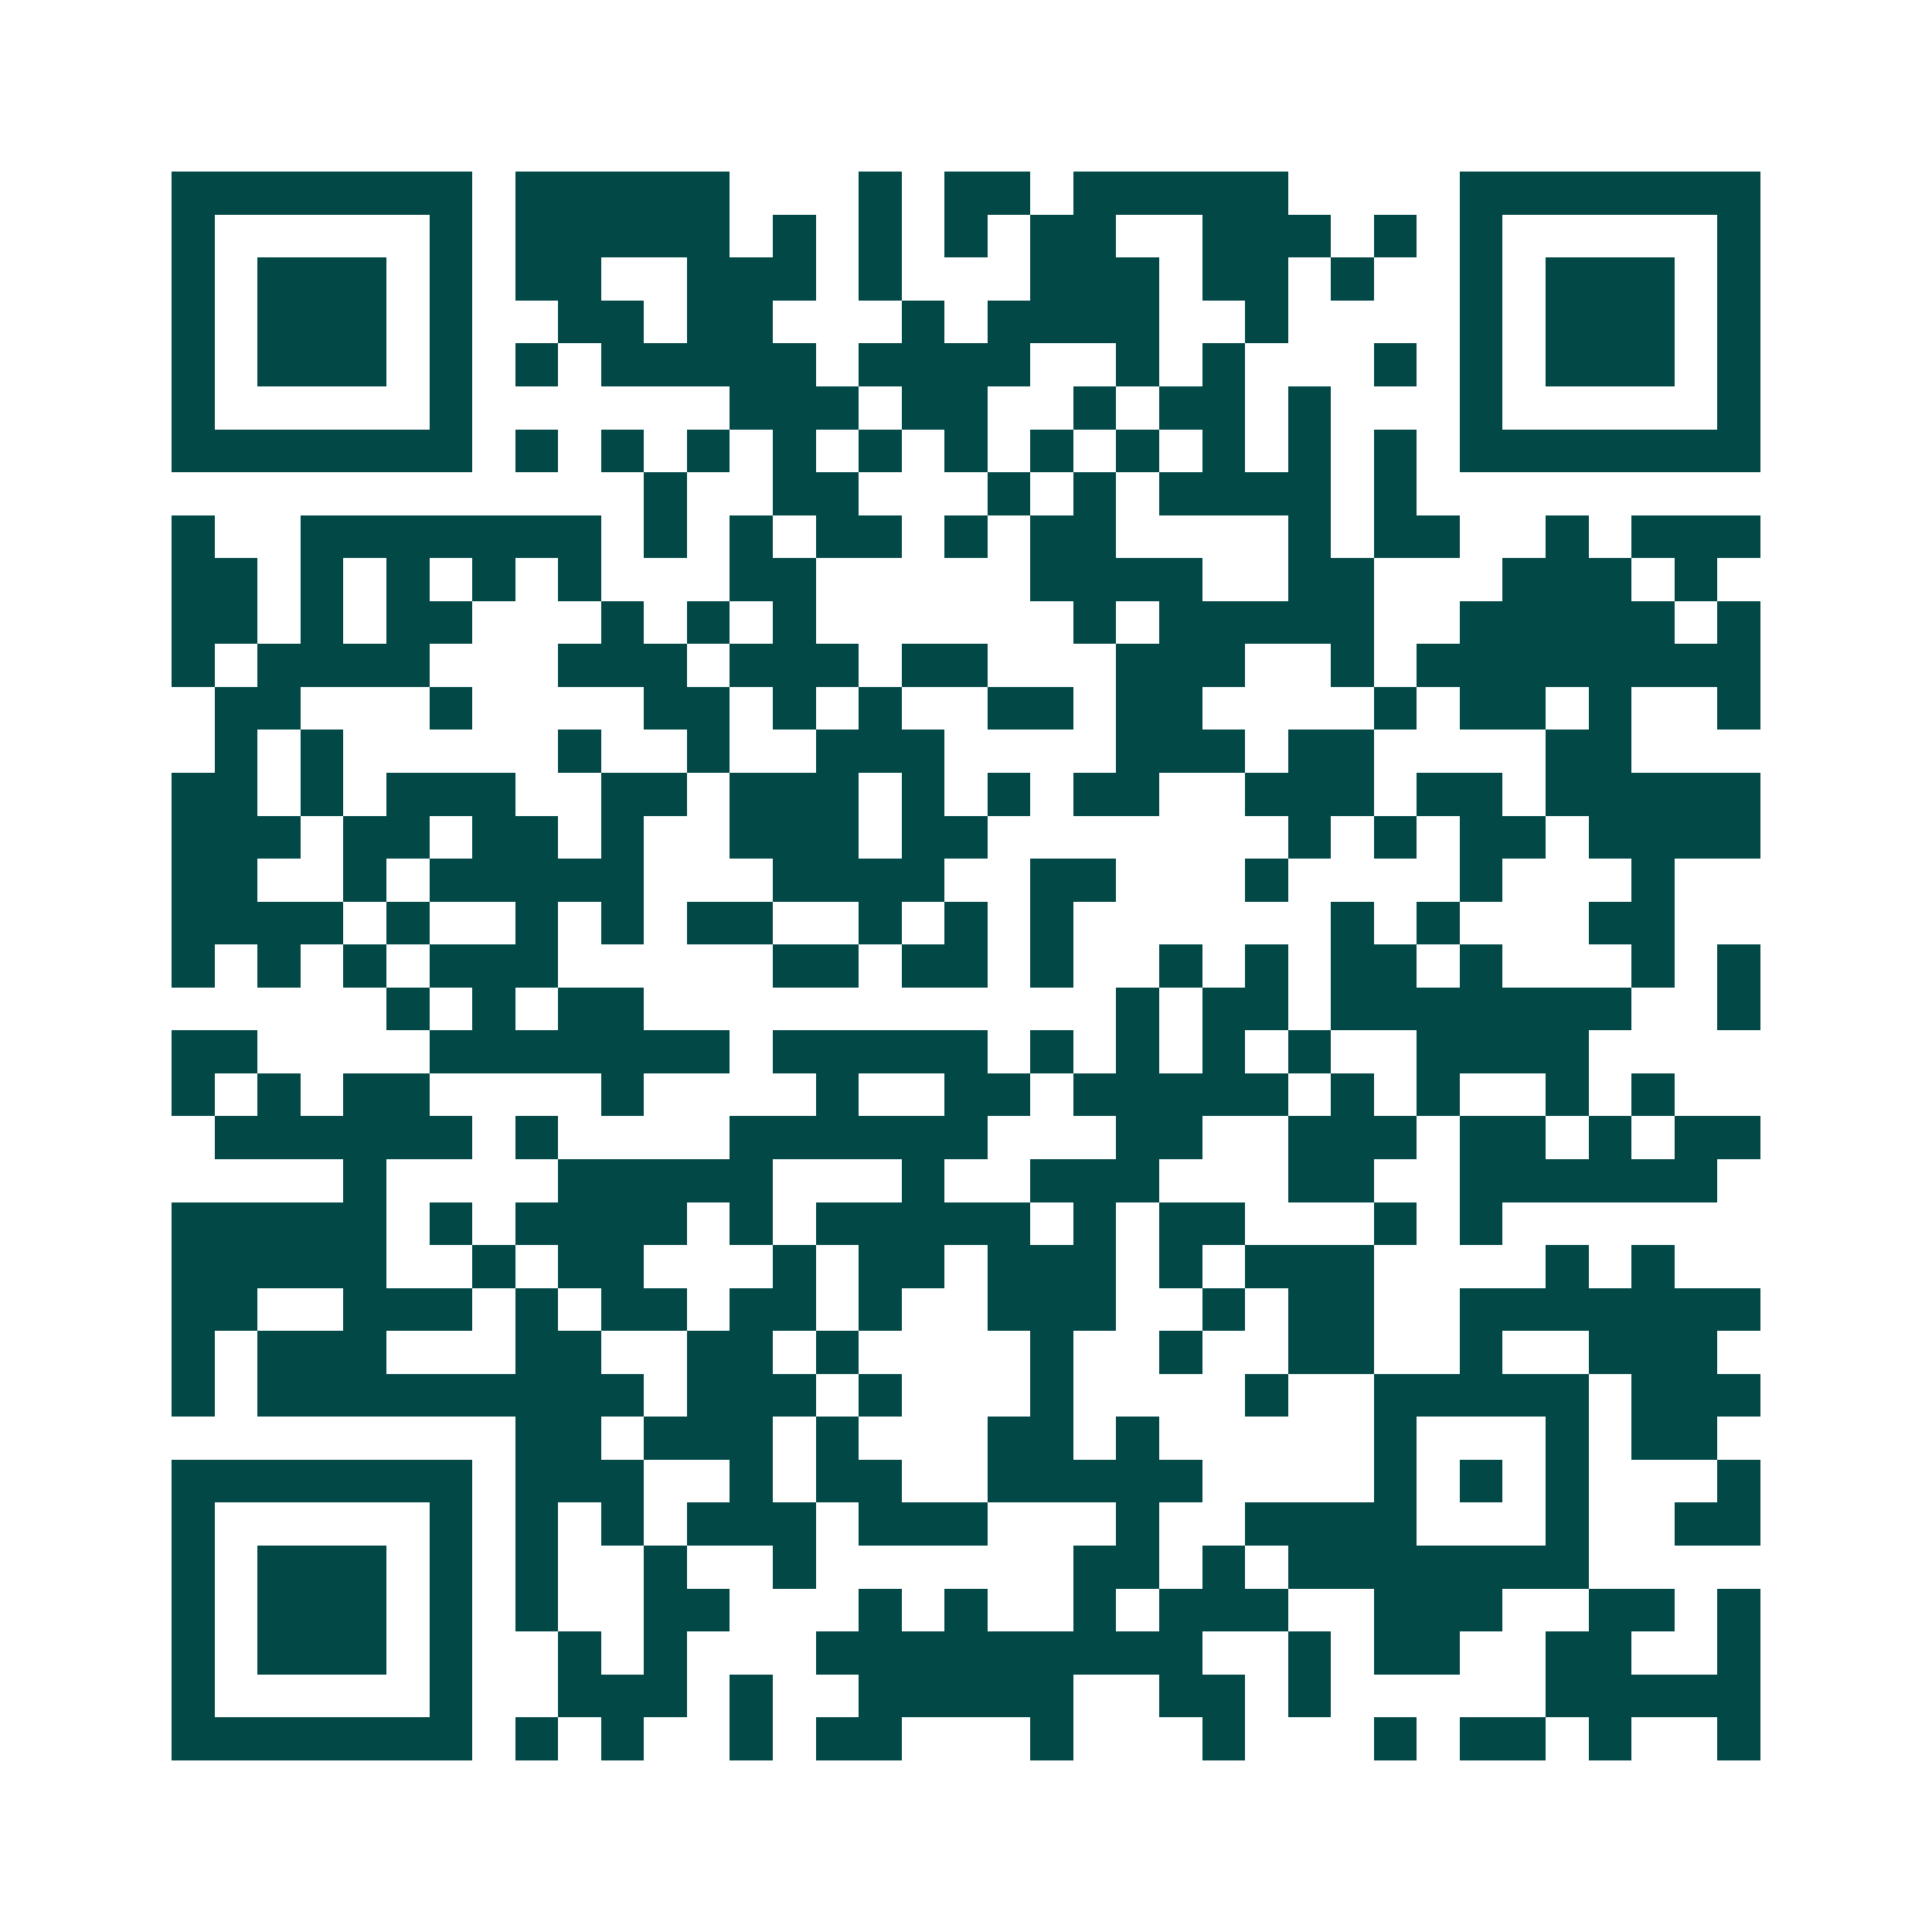<svg xmlns="http://www.w3.org/2000/svg" width="200" height="200" viewBox="0 0 45 45" shape-rendering="crispEdges"><path fill="#ffffff" d="M0 0h45v45H0z"/><path stroke="#014847" d="M4 4.5h7m1 0h5m3 0h1m1 0h2m1 0h5m4 0h7M4 5.5h1m5 0h1m1 0h5m1 0h1m1 0h1m1 0h1m1 0h2m2 0h3m1 0h1m1 0h1m5 0h1M4 6.5h1m1 0h3m1 0h1m1 0h2m2 0h3m1 0h1m3 0h3m1 0h2m1 0h1m2 0h1m1 0h3m1 0h1M4 7.5h1m1 0h3m1 0h1m2 0h2m1 0h2m3 0h1m1 0h4m2 0h1m4 0h1m1 0h3m1 0h1M4 8.5h1m1 0h3m1 0h1m1 0h1m1 0h5m1 0h4m2 0h1m1 0h1m3 0h1m1 0h1m1 0h3m1 0h1M4 9.5h1m5 0h1m6 0h3m1 0h2m2 0h1m1 0h2m1 0h1m3 0h1m5 0h1M4 10.5h7m1 0h1m1 0h1m1 0h1m1 0h1m1 0h1m1 0h1m1 0h1m1 0h1m1 0h1m1 0h1m1 0h1m1 0h7M15 11.5h1m2 0h2m3 0h1m1 0h1m1 0h4m1 0h1M4 12.5h1m2 0h7m1 0h1m1 0h1m1 0h2m1 0h1m1 0h2m4 0h1m1 0h2m2 0h1m1 0h3M4 13.5h2m1 0h1m1 0h1m1 0h1m1 0h1m3 0h2m5 0h4m2 0h2m3 0h3m1 0h1M4 14.5h2m1 0h1m1 0h2m3 0h1m1 0h1m1 0h1m6 0h1m1 0h5m2 0h5m1 0h1M4 15.5h1m1 0h4m3 0h3m1 0h3m1 0h2m3 0h3m2 0h1m1 0h8M5 16.5h2m3 0h1m4 0h2m1 0h1m1 0h1m2 0h2m1 0h2m4 0h1m1 0h2m1 0h1m2 0h1M5 17.5h1m1 0h1m5 0h1m2 0h1m2 0h3m4 0h3m1 0h2m4 0h2M4 18.5h2m1 0h1m1 0h3m2 0h2m1 0h3m1 0h1m1 0h1m1 0h2m2 0h3m1 0h2m1 0h5M4 19.5h3m1 0h2m1 0h2m1 0h1m2 0h3m1 0h2m7 0h1m1 0h1m1 0h2m1 0h4M4 20.5h2m2 0h1m1 0h5m3 0h4m2 0h2m3 0h1m4 0h1m3 0h1M4 21.5h4m1 0h1m2 0h1m1 0h1m1 0h2m2 0h1m1 0h1m1 0h1m6 0h1m1 0h1m3 0h2M4 22.5h1m1 0h1m1 0h1m1 0h3m5 0h2m1 0h2m1 0h1m2 0h1m1 0h1m1 0h2m1 0h1m3 0h1m1 0h1M9 23.5h1m1 0h1m1 0h2m11 0h1m1 0h2m1 0h7m2 0h1M4 24.5h2m4 0h7m1 0h5m1 0h1m1 0h1m1 0h1m1 0h1m2 0h4M4 25.5h1m1 0h1m1 0h2m4 0h1m4 0h1m2 0h2m1 0h5m1 0h1m1 0h1m2 0h1m1 0h1M5 26.5h6m1 0h1m4 0h6m3 0h2m2 0h3m1 0h2m1 0h1m1 0h2M8 27.5h1m4 0h5m3 0h1m2 0h3m3 0h2m2 0h6M4 28.5h5m1 0h1m1 0h4m1 0h1m1 0h5m1 0h1m1 0h2m3 0h1m1 0h1M4 29.5h5m2 0h1m1 0h2m3 0h1m1 0h2m1 0h3m1 0h1m1 0h3m4 0h1m1 0h1M4 30.5h2m2 0h3m1 0h1m1 0h2m1 0h2m1 0h1m2 0h3m2 0h1m1 0h2m2 0h7M4 31.5h1m1 0h3m3 0h2m2 0h2m1 0h1m4 0h1m2 0h1m2 0h2m2 0h1m2 0h3M4 32.5h1m1 0h9m1 0h3m1 0h1m3 0h1m4 0h1m2 0h5m1 0h3M12 33.5h2m1 0h3m1 0h1m3 0h2m1 0h1m5 0h1m3 0h1m1 0h2M4 34.5h7m1 0h3m2 0h1m1 0h2m2 0h5m4 0h1m1 0h1m1 0h1m3 0h1M4 35.5h1m5 0h1m1 0h1m1 0h1m1 0h3m1 0h3m3 0h1m2 0h4m3 0h1m2 0h2M4 36.5h1m1 0h3m1 0h1m1 0h1m2 0h1m2 0h1m6 0h2m1 0h1m1 0h7M4 37.5h1m1 0h3m1 0h1m1 0h1m2 0h2m3 0h1m1 0h1m2 0h1m1 0h3m2 0h3m2 0h2m1 0h1M4 38.5h1m1 0h3m1 0h1m2 0h1m1 0h1m3 0h9m2 0h1m1 0h2m2 0h2m2 0h1M4 39.5h1m5 0h1m2 0h3m1 0h1m2 0h5m2 0h2m1 0h1m5 0h5M4 40.5h7m1 0h1m1 0h1m2 0h1m1 0h2m3 0h1m3 0h1m3 0h1m1 0h2m1 0h1m2 0h1"/></svg>
